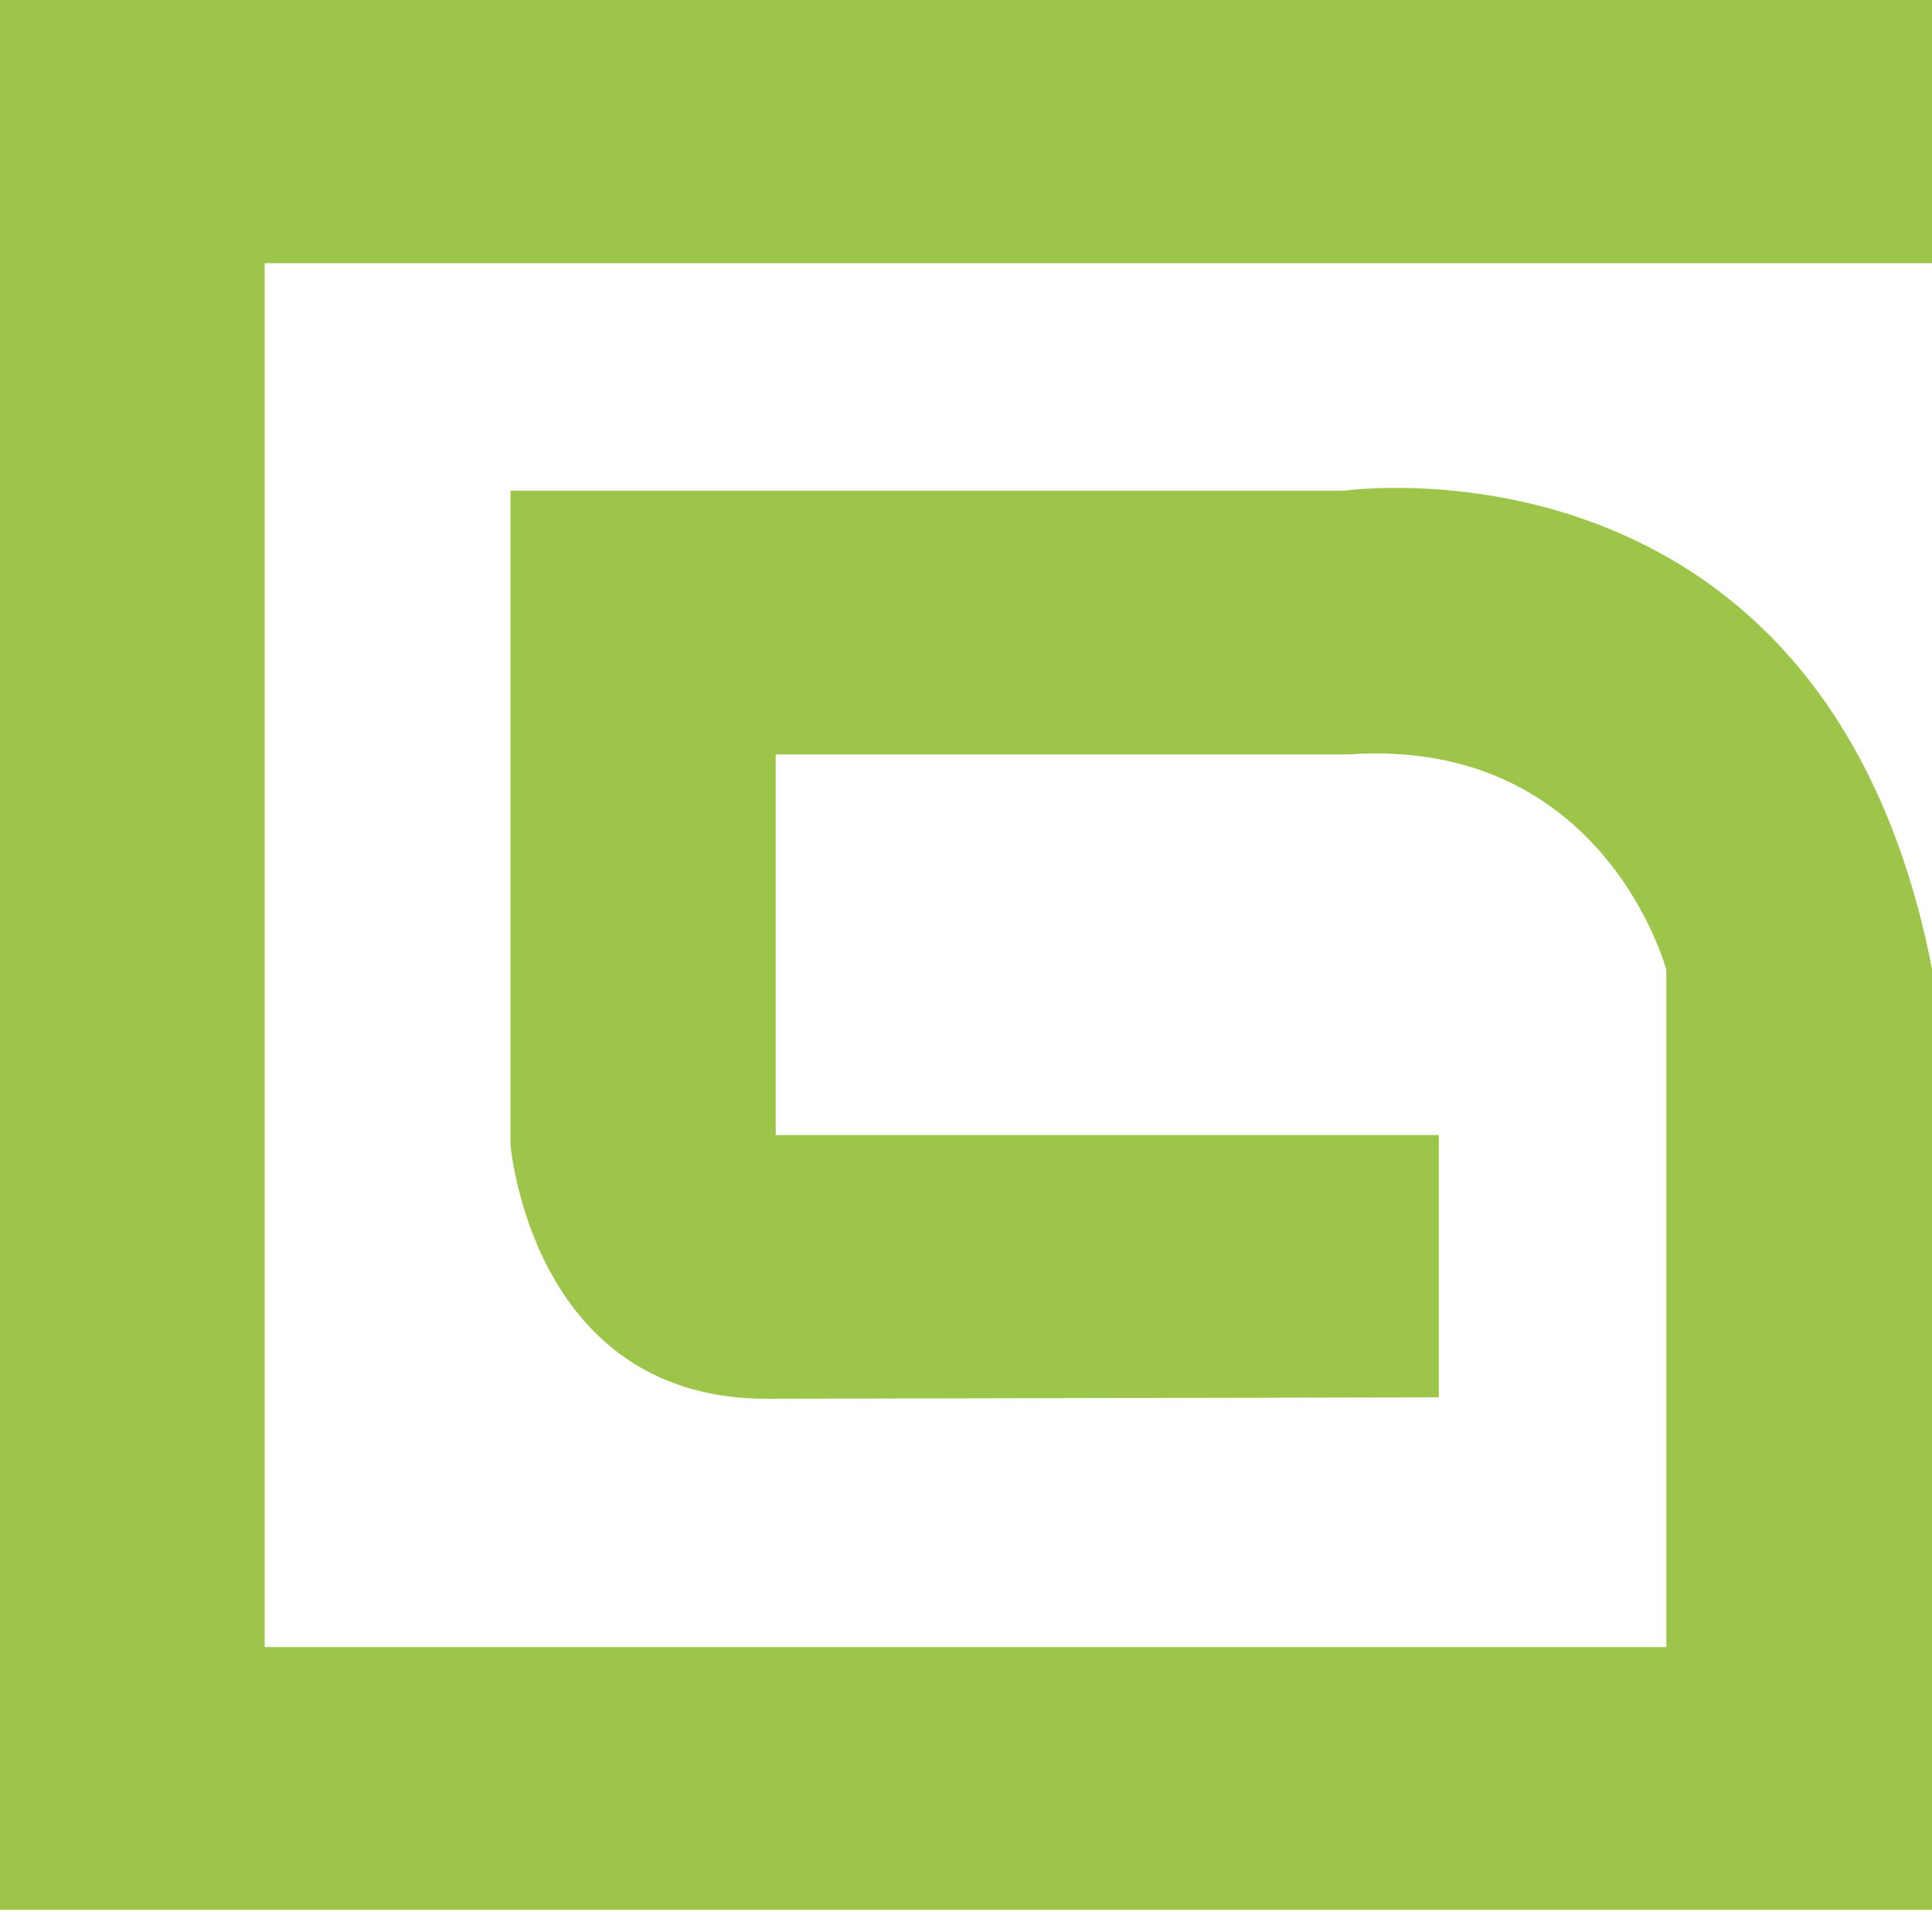 <svg width="40" height="40" viewBox="0 0 40 40" fill="none" xmlns="http://www.w3.org/2000/svg" xmlns:xlink="http://www.w3.org/1999/xlink">
	<desc>
			Created with Pixso.
	</desc>
	<defs>
		<clipPath id="clip24_389">
			<rect id="Итуруп [iturupbank],dark=no, fit=no, icon=yes" width="40" height="40" fill="white" fill-opacity="0"/>
		</clipPath>
	</defs>
	<rect id="Итуруп-1 светлая тема" width="40" height="40" fill="#FFFFFF" fill-opacity="0"/>
	<g clip-path="url(#clip24_389)">
		<path id="path" d="M40 5.45L40 0L0 0L0 39.54L40 39.54L40 20.06C37.79 8.72 27.83 10.16 27.83 10.16L10.57 10.16L10.57 23.72C10.63 24.25 11.25 28.96 15.87 28.96L29.79 28.93L29.79 23.5L16.06 23.5L16.06 15.62L27.92 15.62C33.22 15.25 34.5 20.08 34.5 20.08L34.5 34.1L5.48 34.1L5.48 5.45L40 5.45Z" fill="#9CC549" fill-opacity="1" fill-rule="nonzero"/>
	</g>
</svg>
